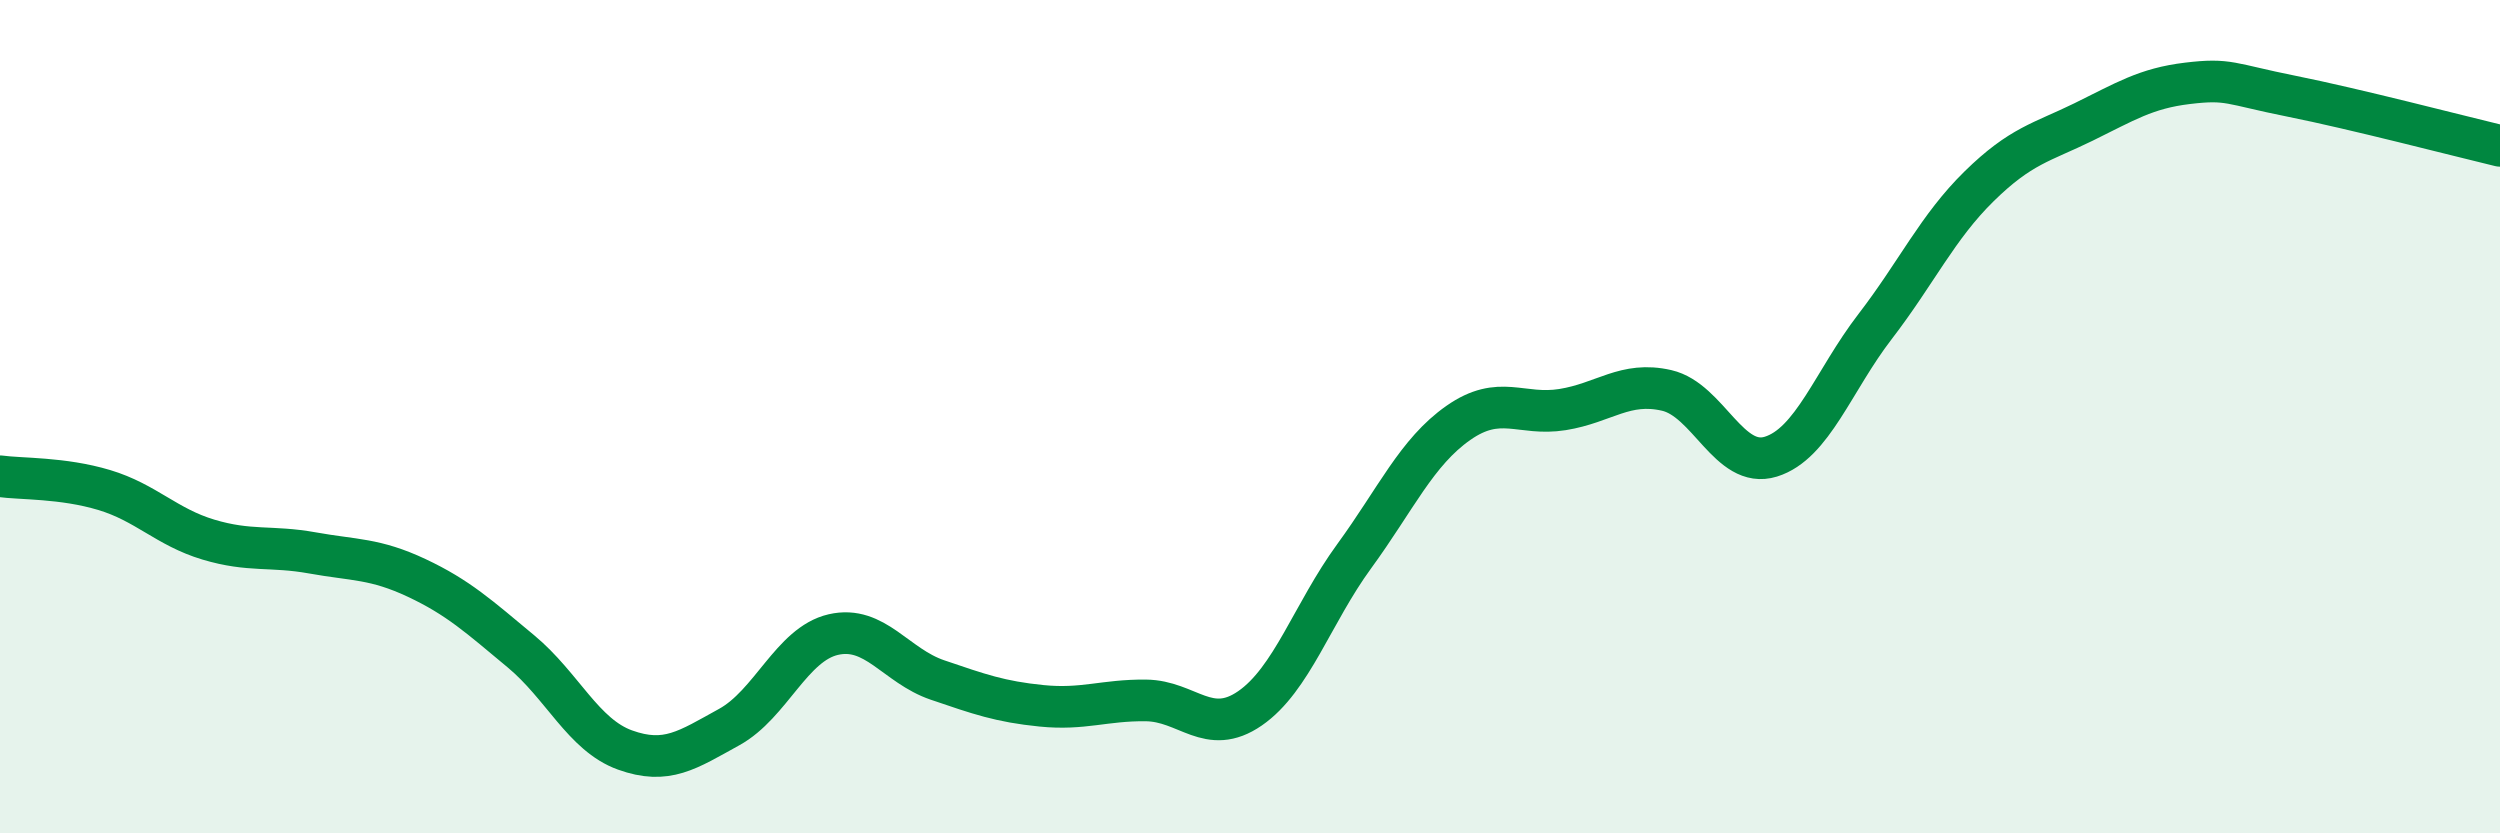 
    <svg width="60" height="20" viewBox="0 0 60 20" xmlns="http://www.w3.org/2000/svg">
      <path
        d="M 0,11.43 C 0.5,11.5 1.5,11.46 2.5,11.76 C 3.5,12.06 4,12.65 5,12.95 C 6,13.25 6.5,13.09 7.5,13.27 C 8.5,13.45 9,13.4 10,13.87 C 11,14.34 11.5,14.8 12.5,15.63 C 13.5,16.46 14,17.64 15,18 C 16,18.36 16.5,18 17.5,17.45 C 18.5,16.9 19,15.46 20,15.23 C 21,15 21.5,15.98 22.5,16.32 C 23.5,16.66 24,16.84 25,16.94 C 26,17.04 26.5,16.8 27.5,16.81 C 28.5,16.82 29,17.69 30,17 C 31,16.31 31.5,14.72 32.5,13.35 C 33.5,11.98 34,10.85 35,10.15 C 36,9.45 36.5,9.99 37.5,9.83 C 38.5,9.67 39,9.14 40,9.37 C 41,9.6 41.5,11.27 42.5,10.96 C 43.5,10.65 44,9.14 45,7.84 C 46,6.54 46.5,5.45 47.5,4.47 C 48.5,3.49 49,3.42 50,2.93 C 51,2.44 51.5,2.12 52.5,2 C 53.5,1.88 53.5,2.01 55,2.31 C 56.5,2.61 59,3.26 60,3.5L60 20L0 20Z"
        fill="#008740"
        opacity="0.1"
        stroke-linecap="round"
        stroke-linejoin="round"
      />
      <path
        d="M 0,11.43 C 0.5,11.5 1.5,11.46 2.5,11.76 C 3.5,12.06 4,12.65 5,12.95 C 6,13.25 6.5,13.09 7.5,13.27 C 8.5,13.45 9,13.4 10,13.87 C 11,14.34 11.5,14.8 12.5,15.63 C 13.5,16.46 14,17.64 15,18 C 16,18.36 16.5,18 17.5,17.45 C 18.5,16.9 19,15.46 20,15.23 C 21,15 21.5,15.98 22.5,16.32 C 23.5,16.66 24,16.84 25,16.94 C 26,17.04 26.5,16.8 27.5,16.81 C 28.5,16.82 29,17.69 30,17 C 31,16.31 31.5,14.72 32.5,13.35 C 33.5,11.98 34,10.85 35,10.15 C 36,9.45 36.5,9.99 37.5,9.83 C 38.5,9.67 39,9.14 40,9.37 C 41,9.6 41.5,11.27 42.5,10.96 C 43.5,10.65 44,9.14 45,7.84 C 46,6.54 46.5,5.45 47.5,4.47 C 48.5,3.49 49,3.42 50,2.93 C 51,2.44 51.5,2.12 52.5,2 C 53.5,1.88 53.5,2.01 55,2.31 C 56.5,2.61 59,3.26 60,3.5"
        stroke="#008740"
        stroke-width="1"
        fill="none"
        stroke-linecap="round"
        stroke-linejoin="round"
      />
    </svg>
  